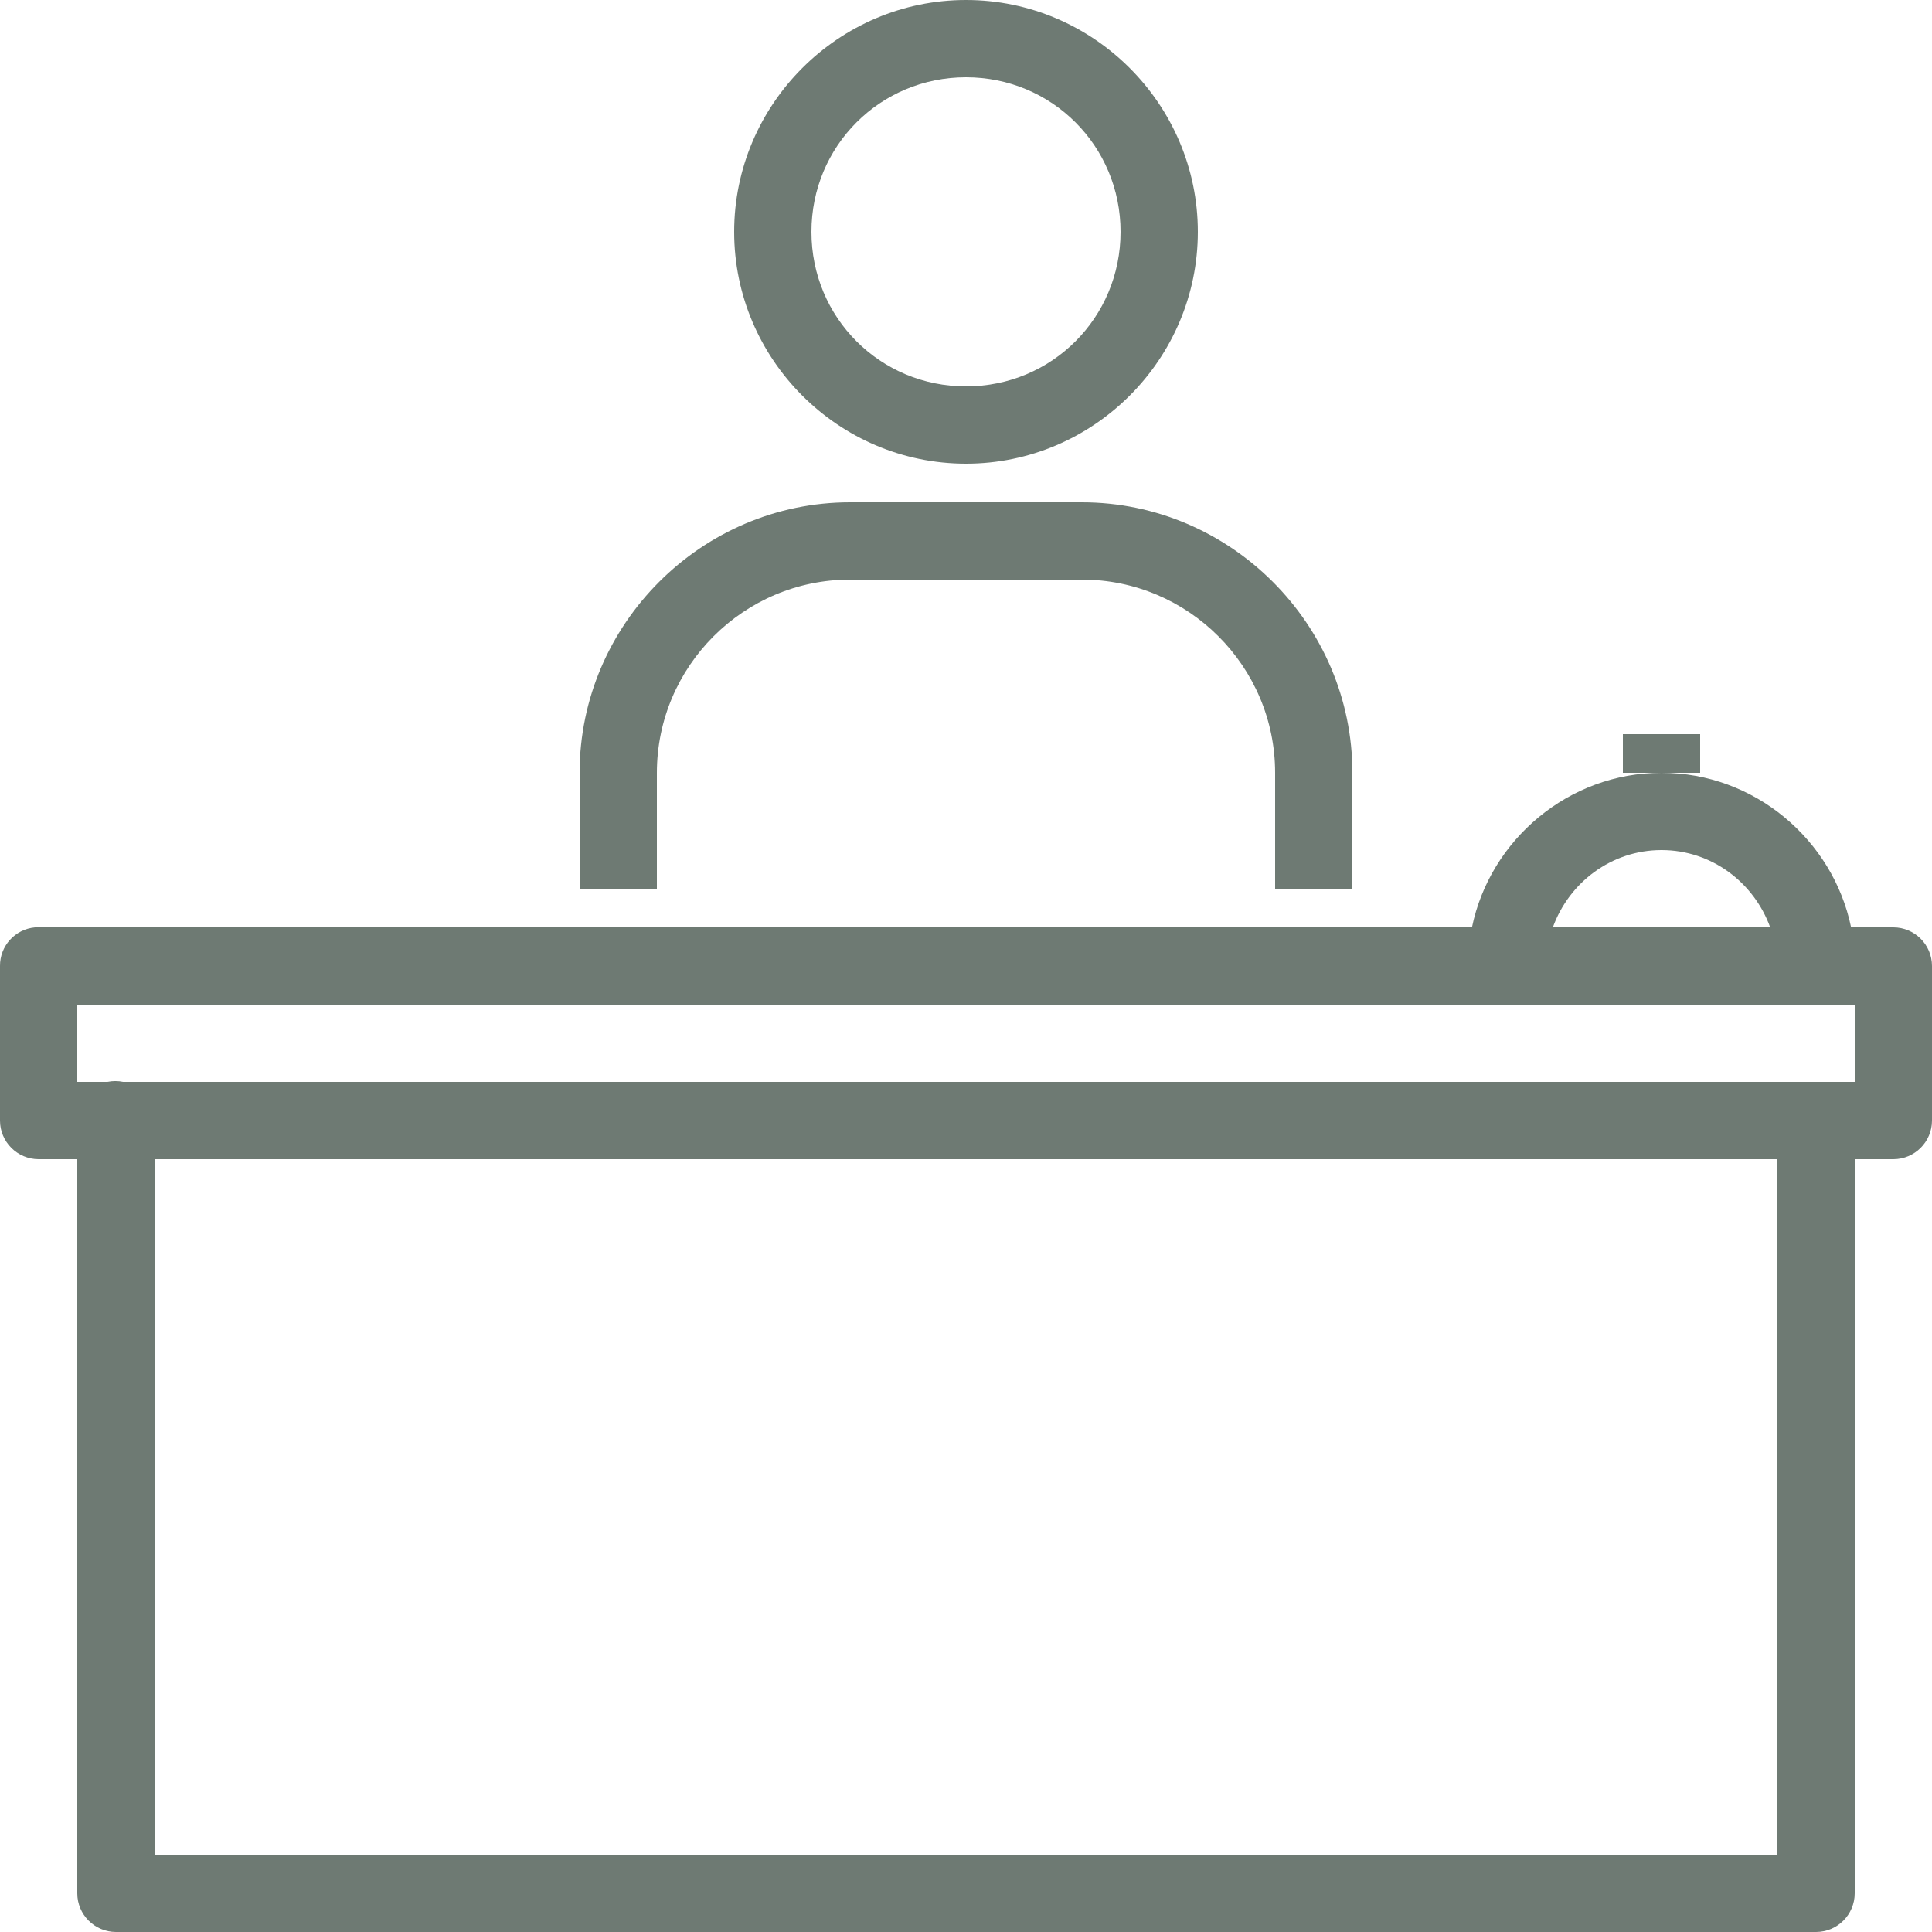 <svg width="100" height="100" viewBox="0 0 100 100" fill="none" xmlns="http://www.w3.org/2000/svg">
<g clip-path="url(#clip0_621_54979)">
<path d="M50 0C43.398 0 38 5.398 38 12C38 18.602 43.398 24 50 24C56.602 24 62 18.602 62 12C62 5.398 56.602 0 50 0ZM50 4C54.445 4 58 7.555 58 12C58 16.445 54.445 20 50 20C45.555 20 42 16.445 42 12C42 7.555 45.555 4 50 4ZM44 26C36.313 26 30 32.312 30 40V46H34V40C34 34.492 38.492 30 44 30H56C61.508 30 66 34.492 66 40V46H70V40C70 32.312 63.688 26 56 26H44ZM84 38V40H88V38H84ZM86 40C81.195 40 77.125 43.461 76.188 48H2C1.938 48 1.875 48 1.813 48C0.781 48.094 -0.008 48.961 5.75104e-05 50V58C5.75104e-05 59.102 0.898 60 2 60H4V98C4 99.102 4.899 100 6 100H94C95.102 100 96 99.102 96 98V60H98C99.102 60 100 59.102 100 58V50C100 48.898 99.102 48 98 48H95.813C94.875 43.461 90.805 40 86 40ZM86 44C88.602 44 90.789 45.688 91.625 48H80.375C81.211 45.688 83.398 44 86 44ZM4 52H96V56H6.375C6.109 55.945 5.828 55.945 5.563 56H4V52ZM8 60H92V96H8V60Z" fill="#6E7A73"/>
</g>
<defs>
<clipPath id="clip0_621_54979">
<rect width="100" height="100" fill="white"/>
</clipPath>
</defs>
</svg>
